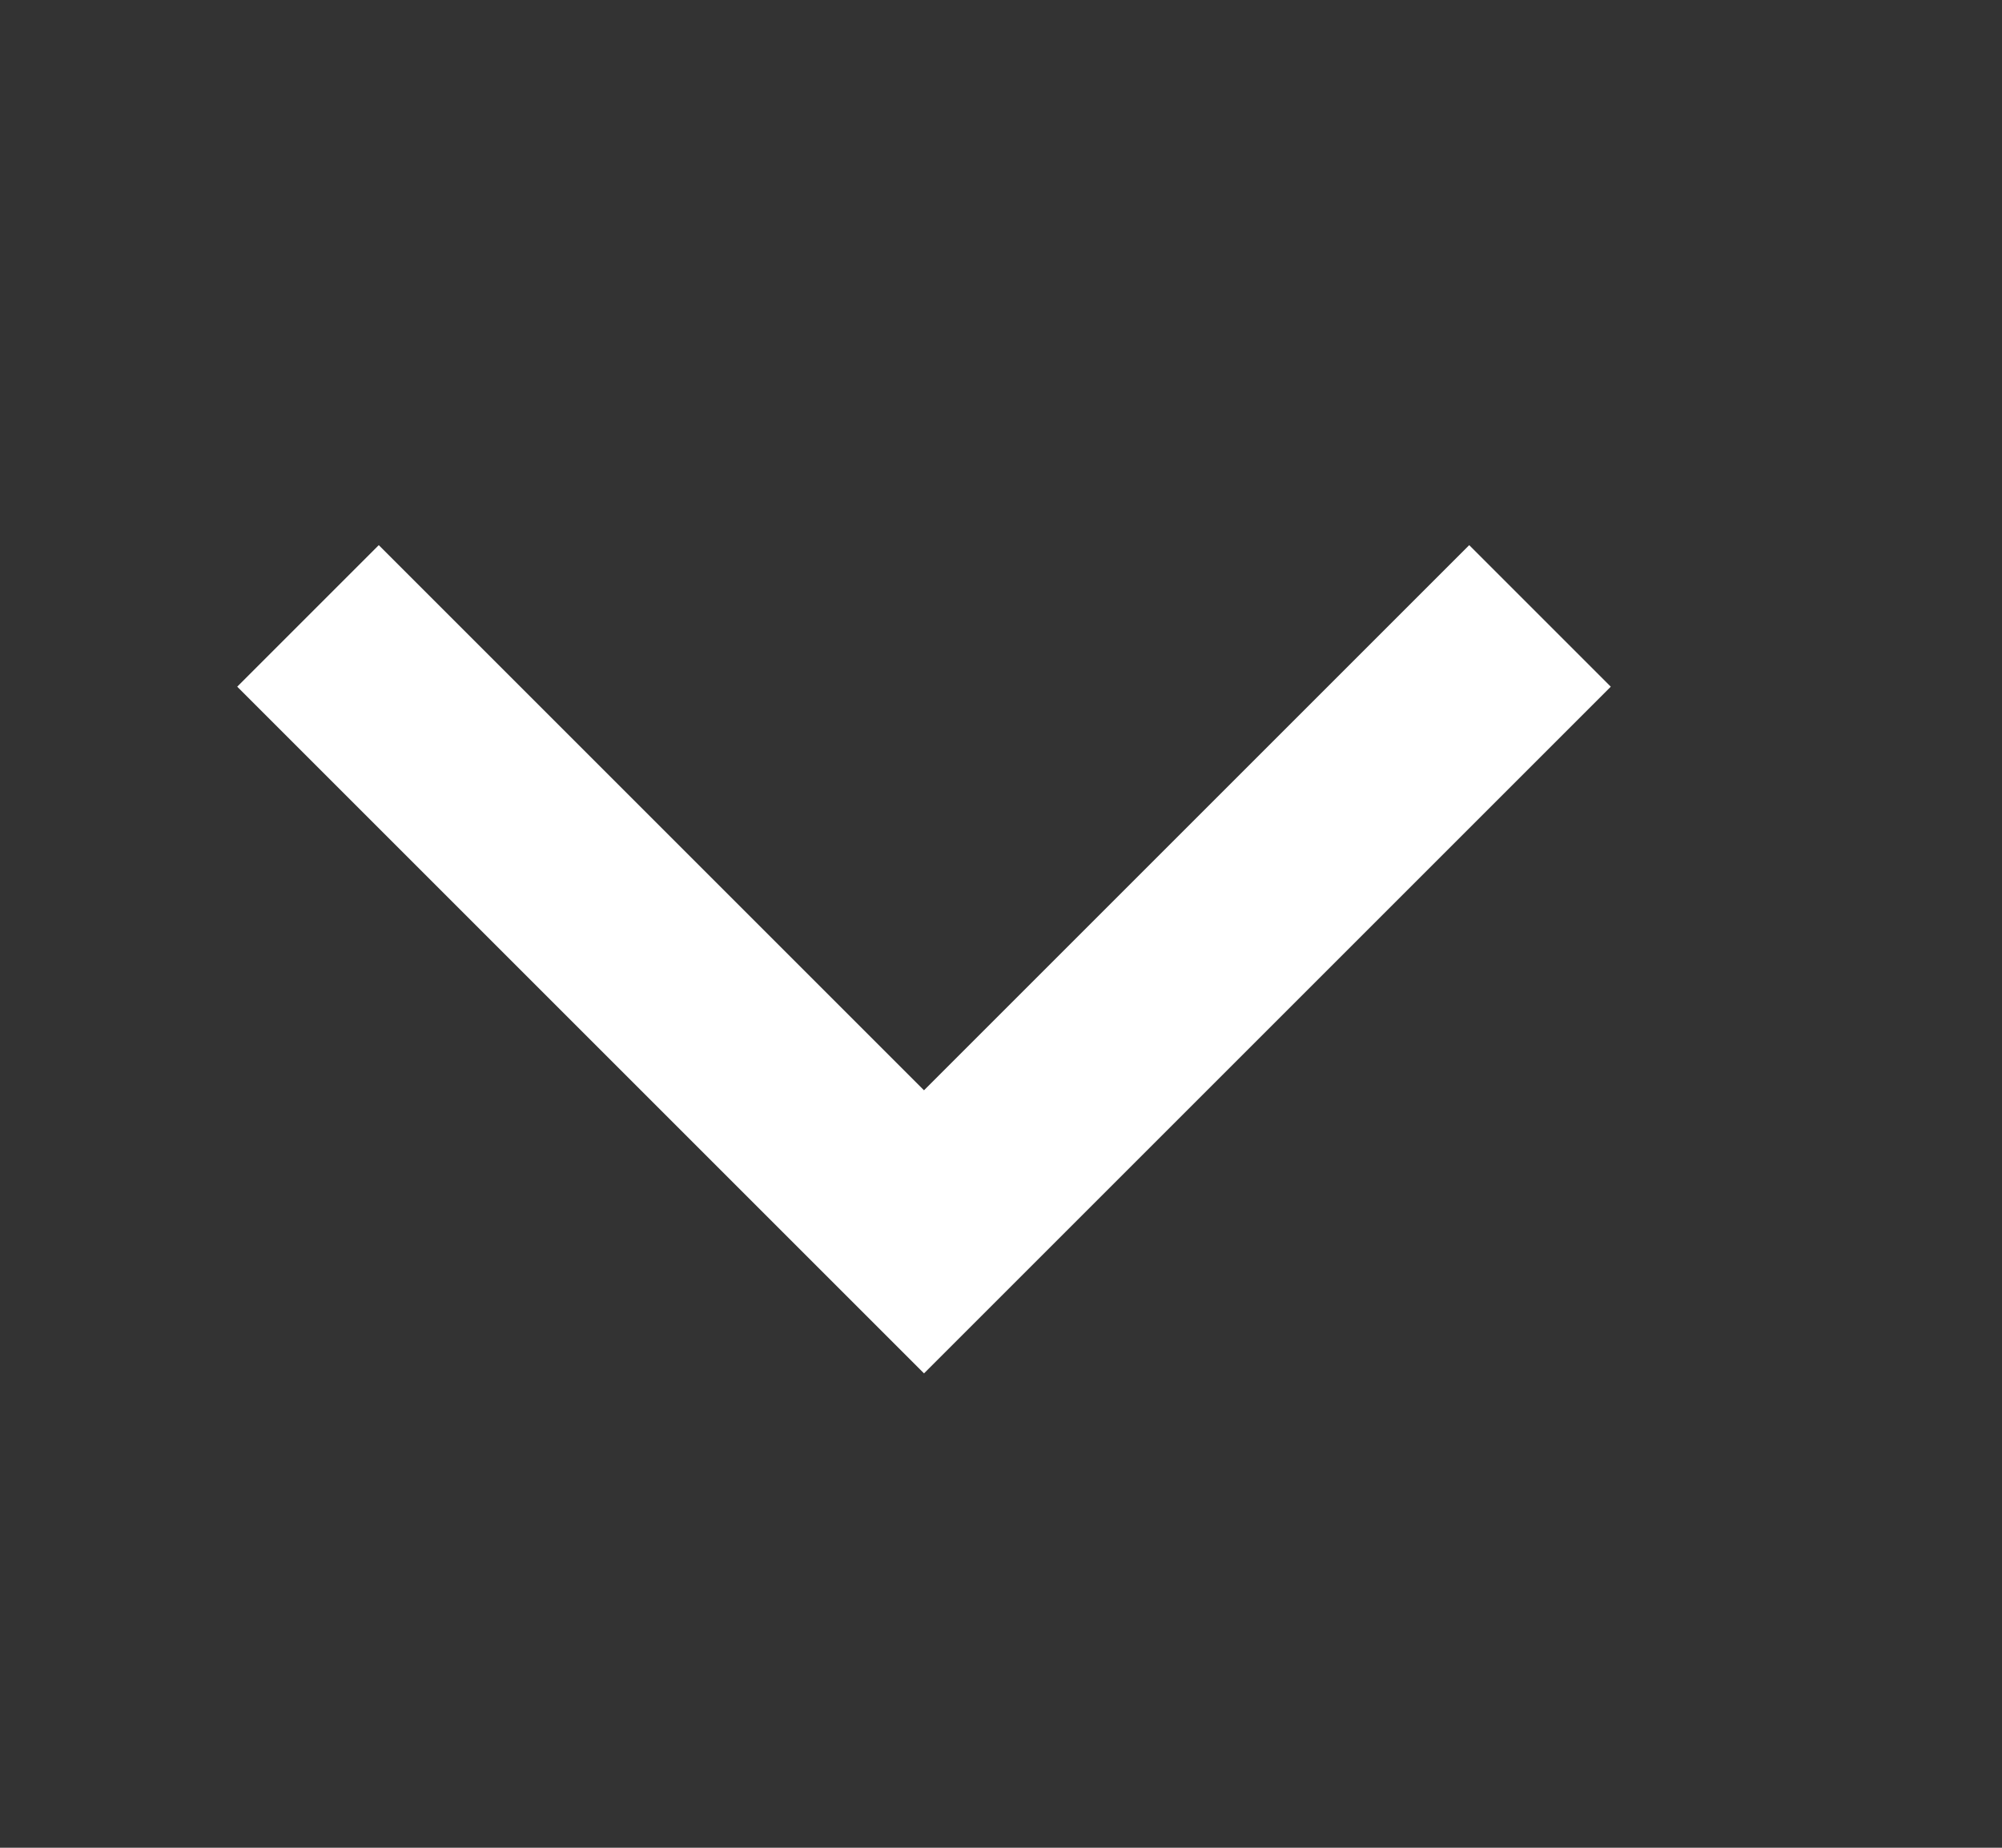 <svg xmlns="http://www.w3.org/2000/svg" width="13" height="12" viewBox="0 0 13 12">
    <rect x="0" y="0" width="13" height="12" fill="#333333" stroke="none"/>
    <g fill="none" fill-rule="evenodd">
        <g stroke="#FFF" stroke-width="1.3">
            <g>
                <g>
                    <g>
                        <path d="M4 2L8 6 4 10" transform="translate(-139 -22) translate(20 13) translate(116 6) translate(3 3) rotate(90 6 6)"/>
                    </g>
                </g>
            </g>
        </g>
    </g>
</svg>
